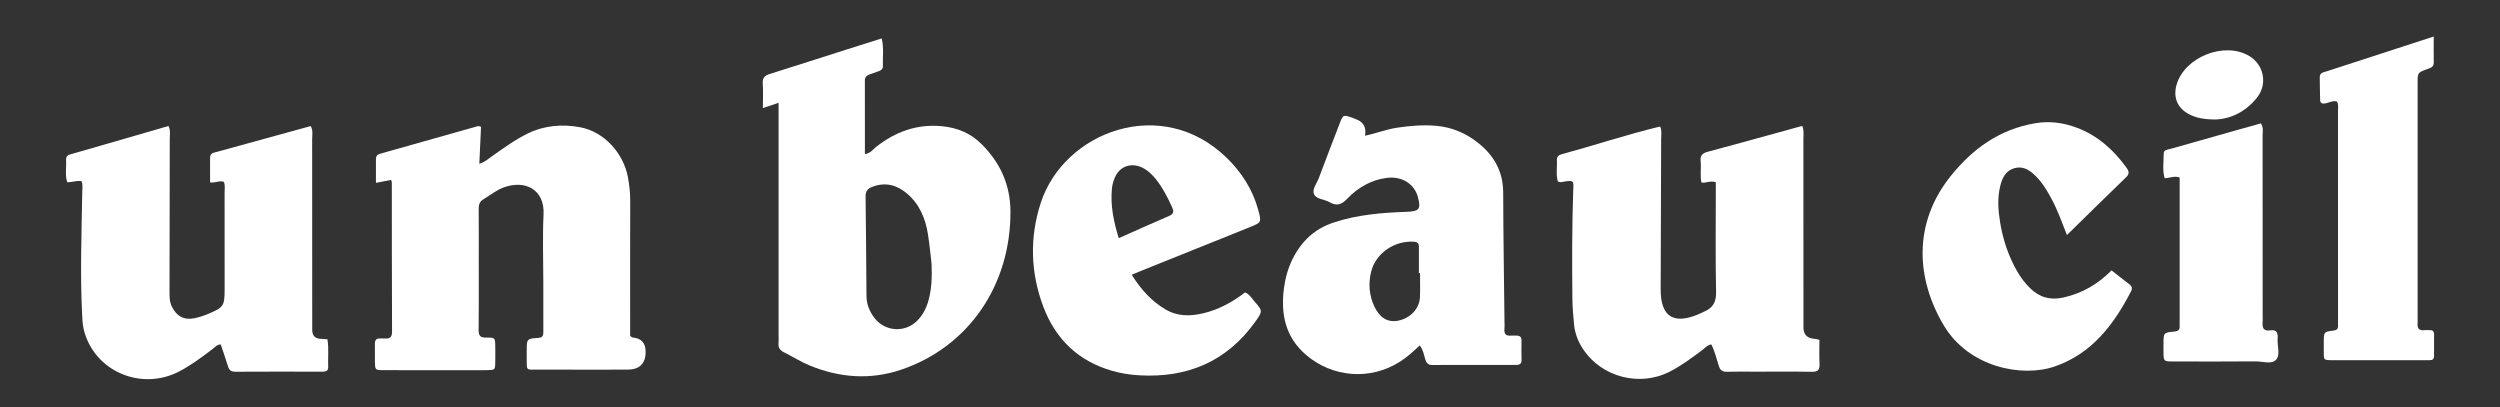<?xml version="1.0" encoding="UTF-8"?>
<svg id="_レイヤー_1" data-name="レイヤー 1" xmlns="http://www.w3.org/2000/svg" viewBox="0 0 1500 244.39">
  <rect x="0" y="0" width="1500" height="244.39" fill="#333333" stroke="none"/>
  <defs>
    <style>
      .cls-1 {
        fill: #fff;
      }
    </style>
  </defs>
  <path class="cls-1" d="M467.14,61.68c-3.67,1.23-6.2,2.08-9.41,3.16,0-5.29.25-10.07-.08-14.8-.25-3.51,1.39-4.78,4.36-5.71,15.27-4.78,30.5-9.7,45.75-14.56,6.94-2.21,13.9-4.39,21.27-6.72,1.39,5.84.53,11.25.7,16.6.05,1.57-.93,2.5-2.34,3-1.94.69-3.89,1.33-5.82,2.07-1.6.61-2.65,1.63-2.65,3.55.03,14.6.02,29.19.02,44.17,3.39-.48,4.81-2.78,6.66-4.25,11.63-9.17,24.56-13.89,39.54-12.47,9.23.88,17.25,4.18,23.85,10.79,11.18,11.19,17.22,24.37,17.28,40.48.15,44.12-25.12,81.17-65.64,94.85-18.53,6.25-37.01,4.81-54.97-2.61-5.26-2.18-10.13-5.28-15.24-7.84-2.28-1.14-3.57-2.65-3.3-5.33.16-1.59.02-3.2.02-4.81,0-43.74,0-87.48,0-131.21,0-2.48,0-4.96,0-8.36ZM558.93,158.14c-.58-4.8-1.15-11.19-2.15-17.51-1.5-9.5-5.01-18.09-12.57-24.5-6.02-5.1-12.74-6.97-20.43-4.18-2.83,1.02-4.48,2.39-4.43,5.86.3,19.92.34,39.85.53,59.77.05,4.97,1.83,9.4,4.87,13.31,6.28,8.08,18.11,8.87,25.41,1.69,3.34-3.29,5.49-7.31,6.77-11.77,1.99-6.89,2.36-13.96,2.01-22.67Z"/>
  <path class="cls-1" d="M234.67,107.94c-2.85.55-5.71,1.11-9.11,1.77,0-4.87.01-9.43,0-13.99,0-1.78.52-2.92,2.48-3.47,19.6-5.49,39.17-11.07,58.77-16.58.38-.11.86.19,1.81.42-.33,7.08-.66,14.28-1.03,22.16,3.28-.97,5.1-2.72,7.08-4.12,7.11-5,14.08-10.19,21.97-14.02,10.12-4.91,20.76-5.75,31.52-3.74,14.14,2.64,25.88,15.31,28.61,30.05.88,4.73,1.38,9.49,1.36,14.34-.09,24.75-.04,49.49-.04,74.24,0,2.27,0,4.54,0,6.53.72.52,1.04.95,1.4.98q7.89.57,7.89,8.55,0,10.72-10.92,10.72c-17.64,0-35.29.05-52.93-.02-8.54-.03-7.36,1.2-7.5-7.8-.02-1.15,0-2.29,0-3.44,0-7.14,0-7.33,6.91-7.77,3.11-.2,3.07-1.88,3.06-4.06-.03-9.85-.01-19.7-.01-29.56,0-13.52-.52-27.06.14-40.55.72-14.8-11.02-20.95-24.11-16.04-4.35,1.63-7.88,4.62-11.82,6.92-2.62,1.53-3.02,3.59-2.99,6.3.1,10.54.04,21.08.04,31.62,0,13.52.11,27.04-.07,40.55-.05,3.58,1,4.71,4.61,4.64,5.25-.11,5.28.17,5.36,5.12.05,3.21.06,6.42,0,9.62-.09,4.67-.12,4.69-5.08,4.79-2.75.05-5.5.01-8.25.01-17.87,0-35.74.02-53.62-.01-5.14-.01-5.17-.09-5.24-5.32-.05-3.44.04-6.87-.02-10.31-.04-2.2.65-3.54,3.11-3.39.91.06,1.84-.09,2.75,0,3.13.32,4.45-.74,4.43-4.18-.14-29.79-.11-59.57-.14-89.36,0-.44-.21-.88-.4-1.6Z"/>
  <path class="cls-1" d="M1029.47,109.32c-3.51-1.16-5.85.74-8.6.19-.94-4.23-.03-8.6-.5-12.87-.38-3.54,1.32-4.79,4.4-5.61,13.7-3.64,27.35-7.45,41.03-11.2,5.05-1.39,10.1-2.78,15.52-4.28,1.18,2.66.72,5.15.72,7.52.04,36.88.03,73.75.03,110.63,0,.92,0,1.83,0,2.75q.03,6.41,6.56,6.84c.89.06,1.76.34,3.02.6,0,4.88-.19,9.68.06,14.46.18,3.55-.99,4.78-4.63,4.72-11.45-.2-22.9-.07-34.35-.07-5.5,0-11-.13-16.49.05-2.75.09-4.15-.89-4.96-3.5-1.36-4.34-2.39-8.82-4.52-12.92-2.53.47-3.97,2.38-5.78,3.71-6.27,4.61-12.47,9.33-19.47,12.83-17.82,8.89-40.08,3.17-51.27-13.11-3.17-4.61-5.26-9.66-5.8-15.23-.51-5.24-.96-10.5-1.01-15.75-.21-21.3-.25-42.6.47-63.89.22-6.44,1.12-7.48-6.37-6.03-.92.18-1.8.26-2.87-.36-1.14-4.08-.3-8.44-.51-12.74-.1-1.9.9-2.98,2.65-3.45,19.61-5.34,38.93-11.75,58.69-16.57.2-.05.45.08.73.14.94,2.4.47,4.93.47,7.41-.07,30-.22,60.01-.29,90.01-.03,16.2,7.48,21.24,22.34,15.1,1.27-.52,2.47-1.19,3.74-1.72,5.21-2.18,7.29-5.69,7.16-11.7-.42-19.92-.16-39.85-.16-59.78,0-2.04,0-4.08,0-6.16Z"/>
  <path class="cls-1" d="M48.98,108.76c-3.03-.64-5.65.68-8.65.57-1.41-4.35-.4-8.91-.68-13.38-.18-2.84,1.94-3.16,3.98-3.74,12.75-3.64,25.49-7.35,38.23-11.03,6.34-1.83,12.68-3.67,19.25-5.58,1.31,2.74.75,5.26.75,7.66-.01,30.46-.08,60.93-.15,91.39,0,3.21-.05,6.38,1.44,9.4,2.81,5.68,7.27,8.14,13.42,6.91,2.67-.54,5.33-1.39,7.85-2.43,9.95-4.11,10.36-4.81,10.36-15.64,0-19.01.02-38.02-.02-57.04,0-2.25.45-4.56-.44-6.72-2.55-1.04-4.92.74-8.26.33,0-4.92.02-9.86,0-14.81-.02-2.91,2.31-3.04,4.22-3.57,13.66-3.78,27.34-7.51,41.01-11.27,5.04-1.38,10.09-2.78,15.13-4.17,1.54,2.73.88,5.29.88,7.72.05,36.88.04,73.76.04,110.63,0,1.37-.03,2.75,0,4.12q.11,4.88,4.83,5.17c1.35.08,2.7.17,4.28.27.94,5.57.25,11.04.47,16.48.1,2.54-1.31,2.98-3.45,2.98-17.41-.04-34.82-.07-52.22.03-2.49.01-3.73-.88-4.43-3.18-1.33-4.34-2.84-8.63-4.36-13.19-2.28.02-3.43,1.61-4.77,2.63-6.38,4.87-12.79,9.69-19.9,13.44-23.17,12.21-51.4-.1-57.51-24.93-.83-3.38-.88-6.8-1.05-10.22-1.15-23.82-.27-47.63.11-71.45.04-2.47.46-4.99-.33-7.38Z"/>
  <path class="cls-1" d="M851.82,207.25c-4.03,3.85-7.77,7.2-12.04,9.89-17.73,11.17-40.34,9.39-56.21-4.26-12.42-10.69-15.17-24.51-13.21-39.86.78-6.15,2.44-12.11,5.23-17.7,5.24-10.52,13.11-17.98,24.44-21.76,14.31-4.78,29.11-5.93,44.01-6.47,7.51-.27,8.63-1.63,6.71-8.84-2.12-7.97-9.69-12.68-18.67-11.52-9.5,1.22-17.4,5.86-23.84,12.59-3.43,3.58-6.37,4.42-10.56,1.96-3.1-1.81-8.03-1.63-9.33-4.95-1.14-2.9,1.78-6.36,2.96-9.53,4.09-10.93,8.29-21.81,12.49-32.7,2.07-5.37,2.11-5.36,7.74-3.4.65.23,1.27.54,1.91.77q6.99,2.48,5.53,9.96c6.61-1.35,12.76-3.83,19.27-4.81,7.73-1.15,15.45-1.81,23.27-1.15,9.18.77,17.32,4.1,24.58,9.65,10.03,7.67,15.78,17.43,15.82,30.46.07,25.89.5,51.78.78,77.67.01,1.37.11,2.76-.03,4.12-.31,2.96.88,4.28,3.88,4,1.14-.11,2.29.01,3.44,0,1.94,0,2.95.86,2.92,2.89-.04,3.89-.08,7.79.02,11.68.06,2.52-1.31,3.03-3.44,3.03-16.73-.03-33.45-.05-50.18.02-2.6.01-3.51-1.28-4.2-3.53-.79-2.59-1.12-5.4-3.28-8.25ZM852.01,163.86h-.67c0-5.25,0-10.5,0-15.74,0-1.81-.53-2.89-2.7-3.06-11.79-.93-23.26,6.81-25.98,18.06-1.7,7.04-1.2,14.06,1.93,20.73,3.16,6.73,7.93,9.67,13.93,8.62,7.51-1.31,13.18-7.18,13.46-14.22.19-4.79.04-9.59.04-14.38Z"/>
  <path class="cls-1" d="M679.01,164.83c5.59,8.95,11.96,15.94,20.43,20.9,7.19,4.21,14.83,4.08,22.62,2.22,9.29-2.22,17.45-6.74,24.96-12.48,2.62.96,3.83,3.29,5.44,5.13,5.21,5.93,5.3,6.04.59,12.6-17.13,23.83-40.76,33.68-69.61,31.98-5.47-.32-10.92-1.16-16.23-2.7-20.14-5.83-33.77-18.85-41.13-38.23-7.83-20.61-8.39-41.89-1.58-62.66,13.96-42.56,72.37-64.84,111.36-27.05,9.02,8.74,15.69,19.07,19.04,31.3,2.08,7.59,2,7.64-5.1,10.5-21.64,8.7-43.29,17.38-64.93,26.08-1.68.68-3.35,1.38-5.86,2.43ZM671.24,142.91c10.58-4.69,20.35-9.12,30.21-13.34,2.93-1.25,2.9-2.81,1.75-5.34-2.55-5.64-5.34-11.13-9.14-16.04-2.39-3.09-5.1-5.87-8.7-7.61-6.73-3.25-13.6-.82-16.49,6.01-.88,2.08-1.5,4.36-1.72,6.6-.97,9.94.96,19.49,4.09,29.71Z"/>
  <path class="cls-1" d="M1240.16,141.05c-3.14-8.08-5.7-15.16-9.27-21.8-2.61-4.86-5.42-9.57-9.35-13.5-3.54-3.53-7.53-6.33-12.82-4.86-5.23,1.46-7.35,5.75-8.57,10.66-1.8,7.28-1.28,14.51-.09,21.81,1.71,10.5,5.01,20.42,10.34,29.63,2.07,3.58,4.56,6.84,7.51,9.78,5.67,5.66,12.35,7.5,20.14,5.74,11.01-2.49,20.46-7.79,28.88-16.28,3.64,2.85,7.14,5.65,10.72,8.37,1.53,1.16,1.87,2.46,1,4.14-10.35,20.01-23.47,37.4-45.75,45.12-19.63,6.81-51.65.57-66.63-24.62-16.71-28.08-18.44-61.16,3.88-89.26,13.24-16.66,29.6-28.46,51.13-32.06,8.63-1.44,16.9-.28,24.94,2.76,12.4,4.69,21.84,13.16,29.55,23.76,1.48,2.03,2.22,3.67-.06,5.87-11.7,11.27-23.26,22.68-35.55,34.72Z"/>
  <path class="cls-1" d="M1402.14,60.92c-2.62-.77-4.86.85-7.31,1.17-1.65.21-2.7-.28-2.74-2.04-.12-4.58-.22-9.16-.24-13.73,0-2.8,2.37-2.95,4.27-3.57,14.13-4.59,28.26-9.19,42.39-13.78,6.93-2.25,13.85-4.51,21.73-7.07,0,5.6-.09,10.53.03,15.46.08,3.18-2.31,3.46-4.41,4.27-5.25,2.02-5.28,2.05-5.28,7.74-.01,47.4,0,94.8,0,142.19,0,.69.06,1.38,0,2.06-.32,3.04.52,4.95,4.08,4.47.9-.12,1.83.04,2.74-.02,1.9-.13,3.07.45,3.05,2.61-.05,4.35,0,8.7-.03,13.05,0,1.72-.97,2.42-2.62,2.37-1.14-.03-2.29,0-3.43,0-17.86,0-35.72,0-53.58,0-7.22,0-6.48.42-6.52-6.81,0-1.37,0-2.75,0-4.12.03-5.99.01-6.11,5.8-6.81,2.05-.25,2.81-1.05,2.74-2.97-.04-1.14.01-2.29.01-3.43,0-41.9,0-83.8-.02-125.71,0-1.78.47-3.67-.67-5.35Z"/>
  <path class="cls-1" d="M1307.78,106.47c-3.27-1.07-5.87.35-8.99.48-1.43-4.9-.55-9.86-.56-14.74,0-2.49,2.35-2.39,4.04-2.87,12.76-3.62,25.52-7.23,38.29-10.84,5.25-1.48,10.52-2.95,15.97-4.47,1.7,2.52,1.03,5.09,1.03,7.47.05,35.96.04,71.93.04,107.89,0,1.37.11,2.76-.02,4.12-.34,3.44.83,5.29,4.58,4.71,3.87-.6,4.67,1.53,4.42,4.82-.34,4.31,1.71,9.71-.82,12.67-2.69,3.14-8.23,1.07-12.51,1.11-16.49.15-32.99.09-49.48.05-5.58-.01-5.59-.09-5.66-5.66-.02-1.6,0-3.21,0-4.81,0-6.76,0-6.88,6.55-7.47,2.33-.21,3.29-1.06,3.14-3.34-.07-1.14,0-2.29,0-3.44,0-26.57,0-53.15,0-79.72,0-2.03,0-4.06,0-5.96Z"/>
  <path class="cls-1" d="M1329.95,71.69c-7.55.02-12.48-.91-16.97-3.41-6.7-3.73-9.17-10.07-7.01-17.49,4.83-16.59,28.56-26.02,43.45-17.27,8.87,5.22,11.28,16.74,4.86,24.95-6.73,8.6-15.88,12.77-24.32,13.21Z"/>
</svg>